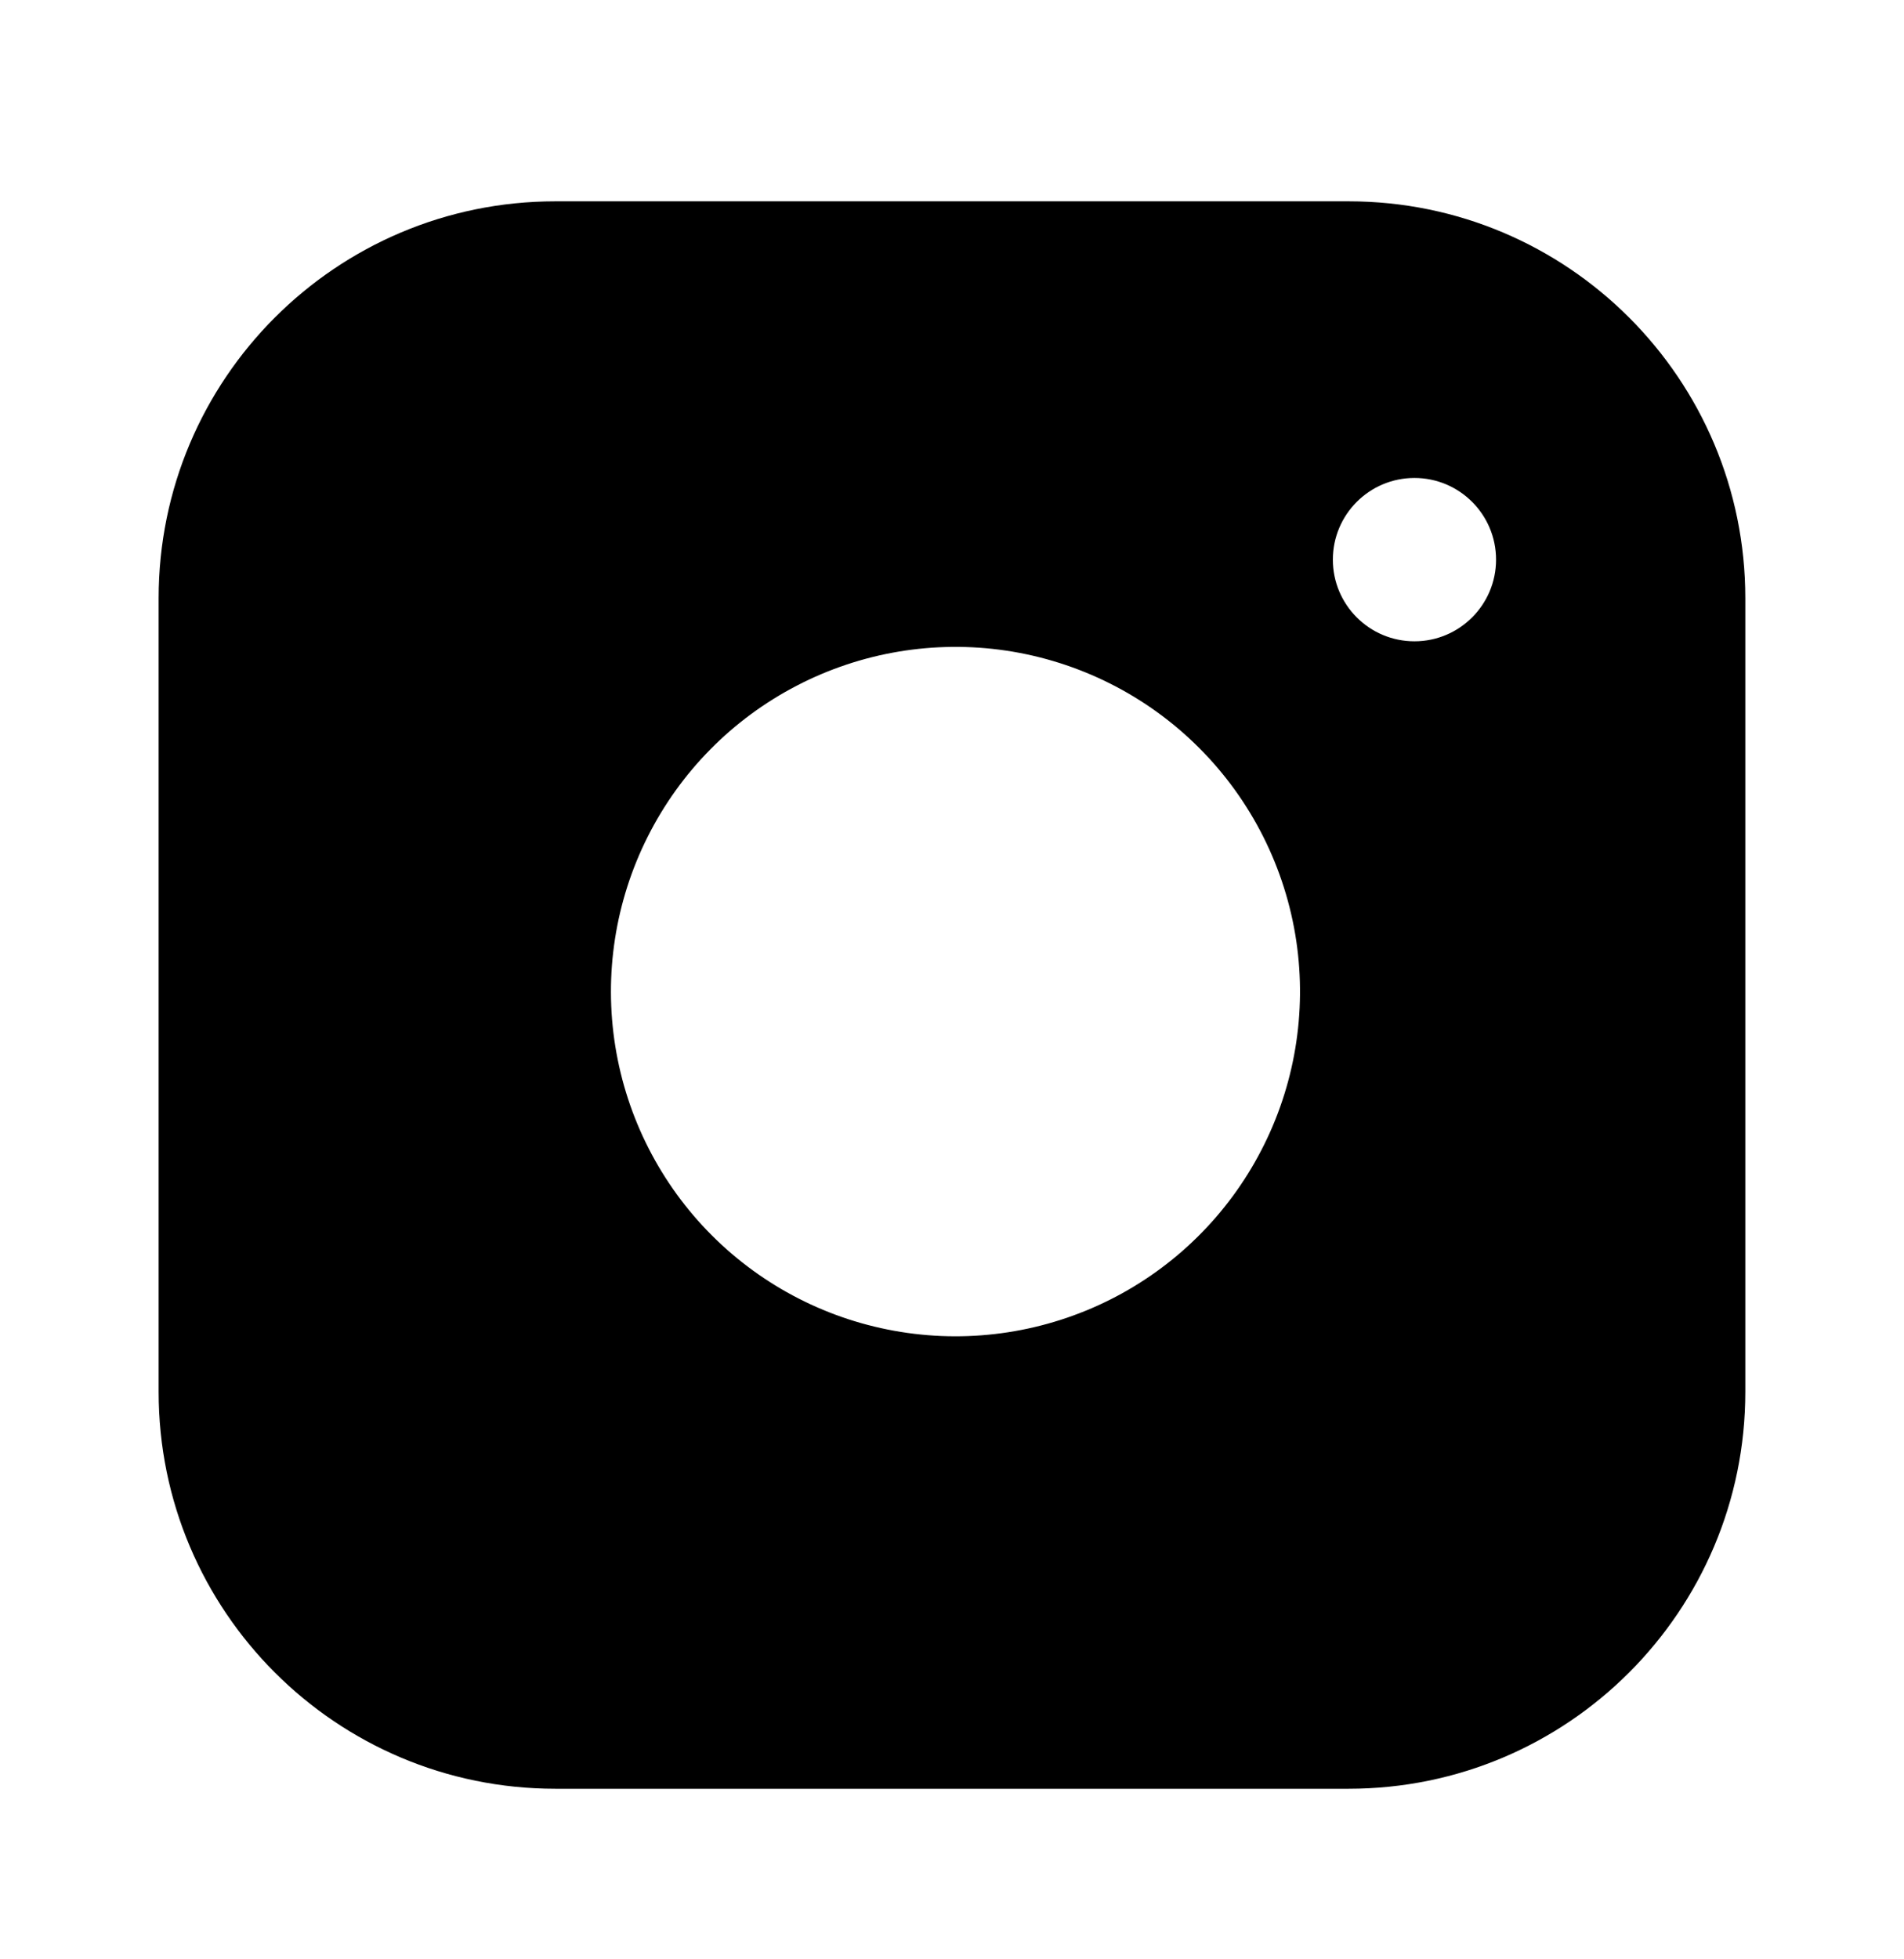<svg width="35" height="36" viewBox="0 0 35 36" fill="none" xmlns="http://www.w3.org/2000/svg">
<path fill-rule="evenodd" clip-rule="evenodd" d="M24.791 3.699H10.208C6.181 3.699 2.916 6.964 2.916 10.991V25.574C2.916 29.601 6.181 32.866 10.208 32.866H24.791C28.818 32.866 32.083 29.601 32.083 25.574V10.991C32.083 6.964 28.818 3.699 24.791 3.699ZM26.001 8.782C25.172 8.782 24.501 9.454 24.501 10.283C24.501 11.111 25.172 11.783 26.001 11.783C26.829 11.783 27.501 11.111 27.501 10.283C27.501 9.454 26.829 8.782 26.001 8.782ZM18.493 11.954C17.175 11.759 15.829 11.984 14.647 12.598C13.464 13.211 12.506 14.182 11.907 15.372C11.308 16.562 11.099 17.91 11.311 19.226C11.523 20.541 12.143 21.756 13.085 22.698C14.027 23.64 15.242 24.261 16.558 24.472C17.873 24.684 19.221 24.475 20.411 23.877C21.601 23.278 22.572 22.319 23.185 21.136C23.799 19.954 24.024 18.608 23.829 17.29C23.629 15.946 23.003 14.702 22.042 13.741C21.081 12.78 19.837 12.154 18.493 11.954Z" fill="black"/>
</svg>
